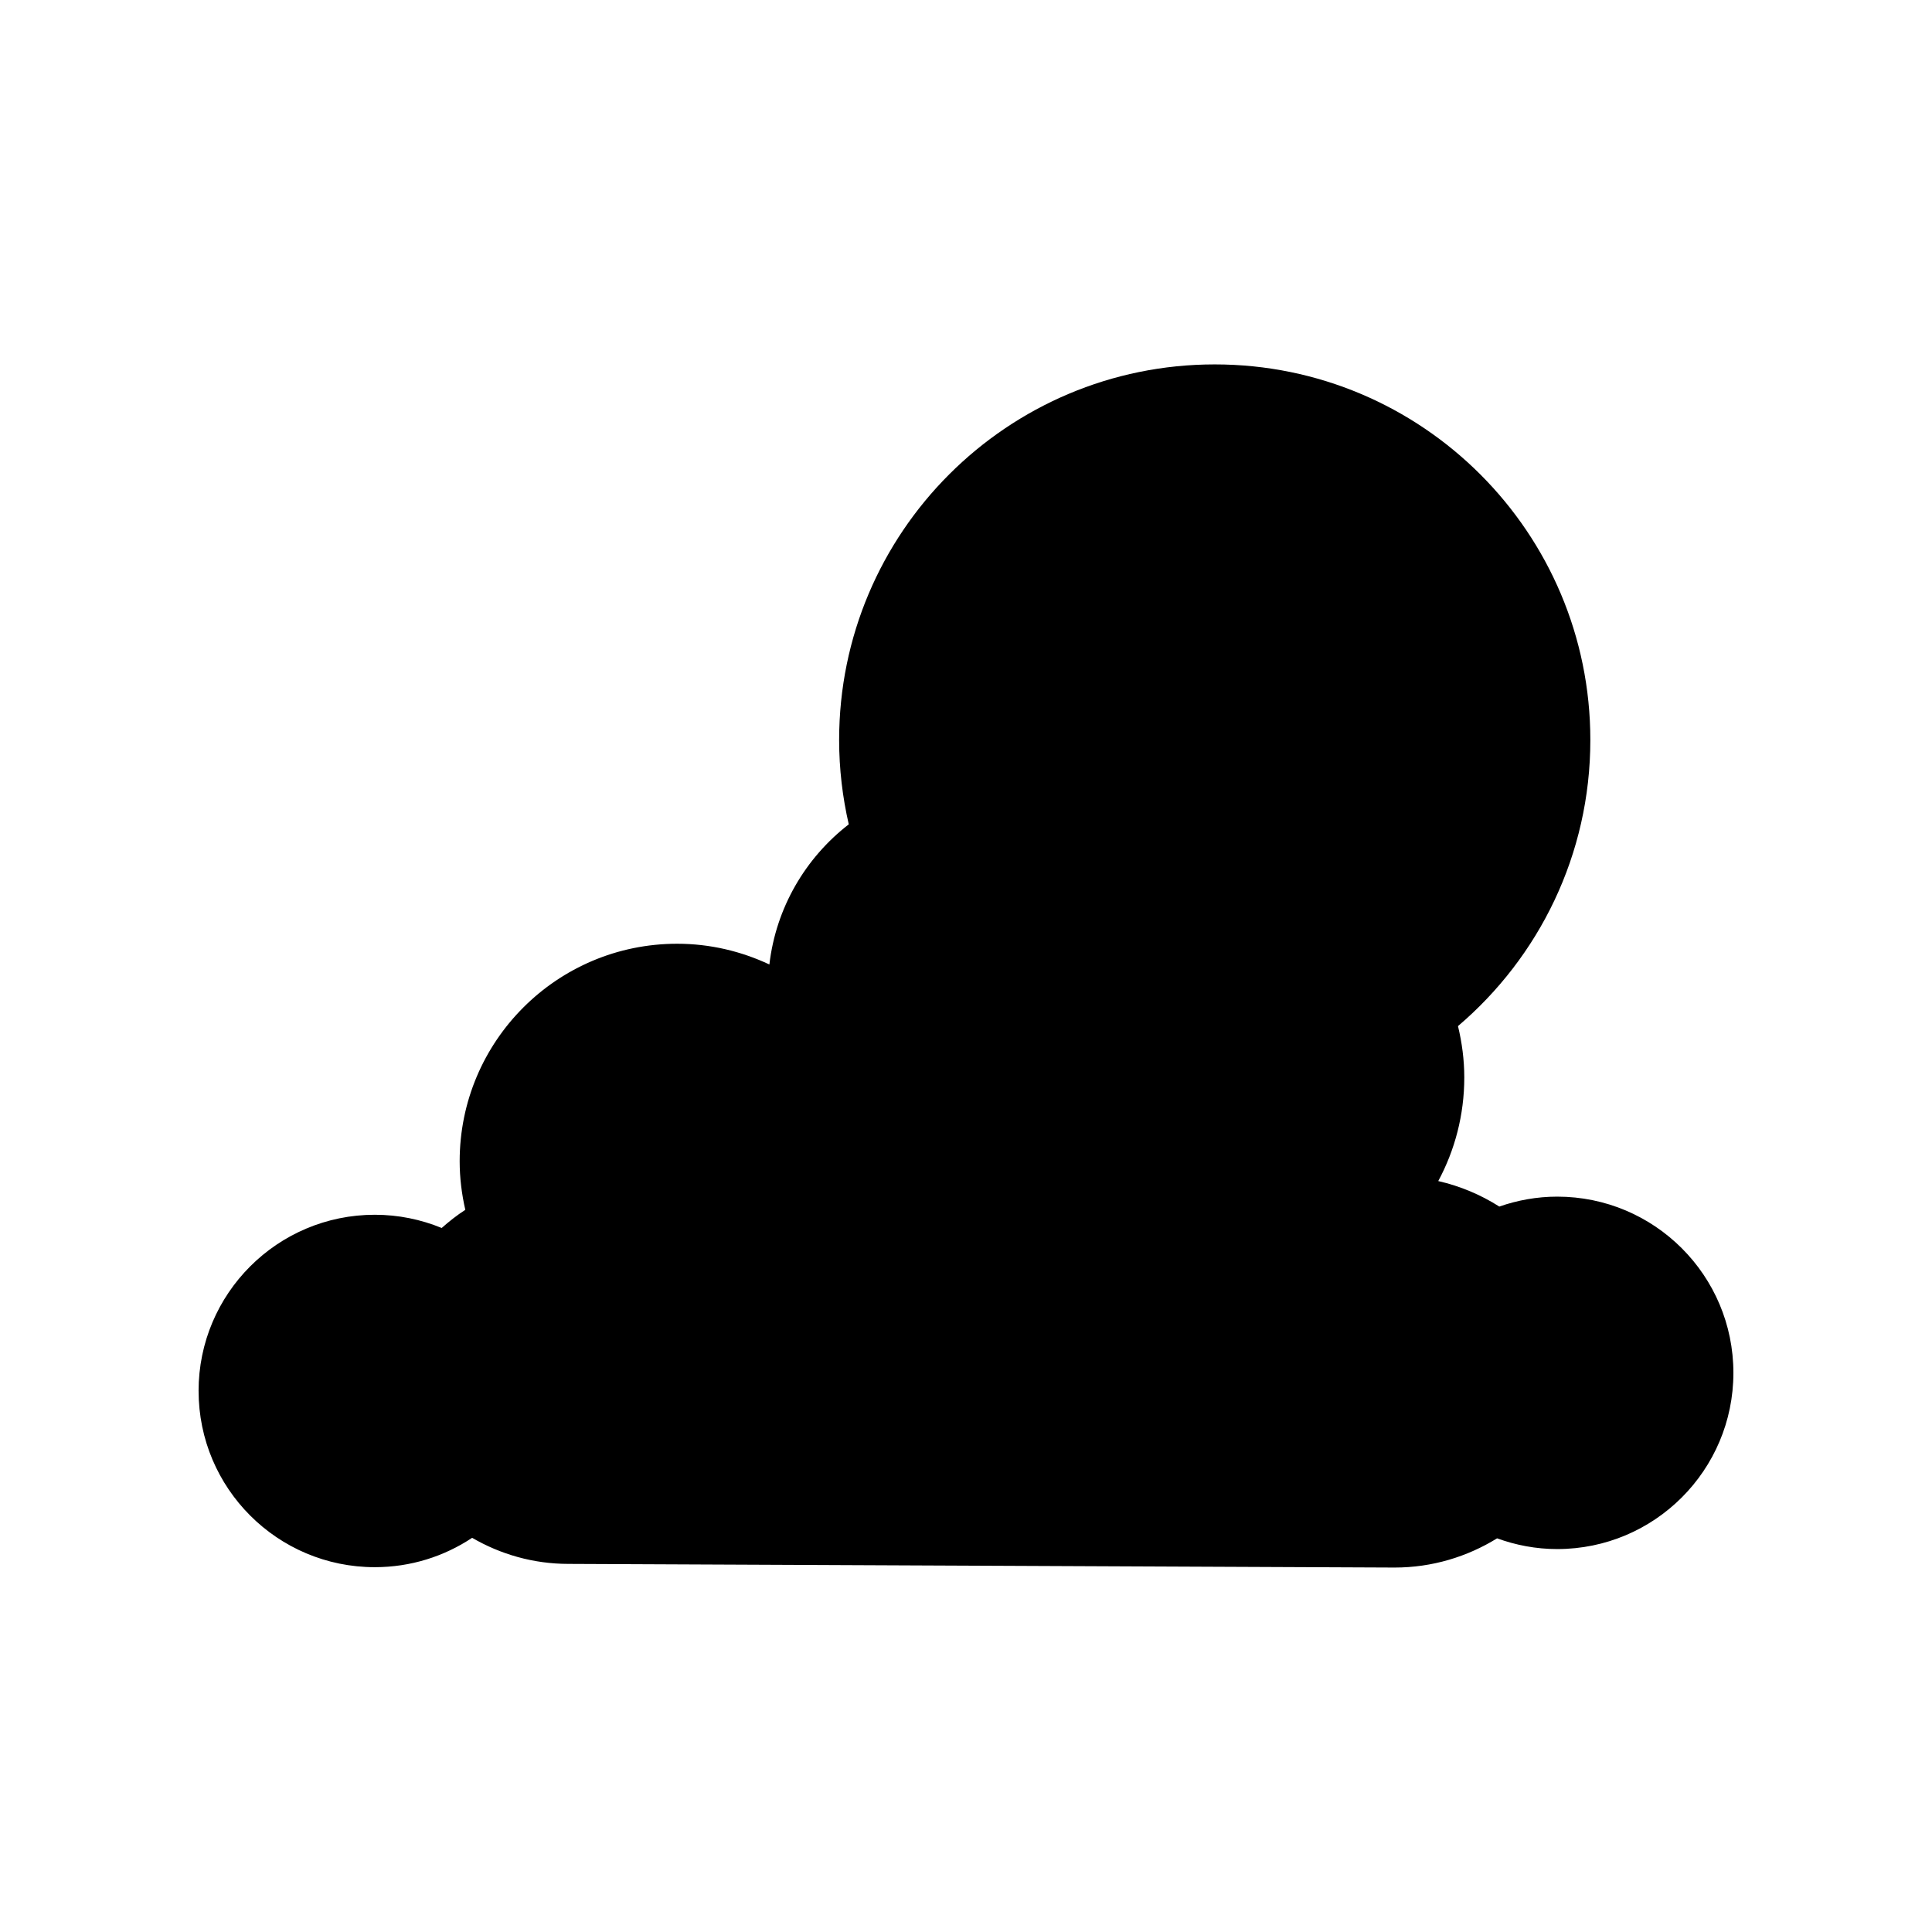 <?xml version="1.0" encoding="UTF-8"?>
<!-- The Best Svg Icon site in the world: iconSvg.co, Visit us! https://iconsvg.co -->
<svg fill="#000000" width="800px" height="800px" version="1.1" viewBox="144 144 512 512" xmlns="http://www.w3.org/2000/svg">
 <path d="m196.63 512.62c0 25.789 20.906 46.699 46.699 46.699 9.539 0 18.402-2.871 25.793-7.781 7.512 4.367 16.215 6.91 25.527 6.91l218.93 0.969c9.973 0 19.254-2.863 27.164-7.742 4.977 1.809 10.324 2.844 15.926 2.844 25.789 0 46.699-20.906 46.699-46.699 0-25.789-20.906-46.699-46.699-46.699-5.379 0-10.527 0.957-15.336 2.629-4.898-3.113-10.348-5.426-16.18-6.758 4.394-8.176 6.898-17.523 6.898-27.457 0-4.695-0.617-9.234-1.668-13.609 21.453-18.258 35.074-45.438 35.074-75.816 0-54.973-44.566-99.539-99.539-99.539s-99.539 44.566-99.539 99.539c0 7.688 0.902 15.16 2.551 22.348-11.426 8.844-19.281 22.047-21.035 37.141-7.43-3.488-15.691-5.496-24.441-5.496-31.832 0-57.637 25.805-57.637 57.637 0 4.434 0.547 8.734 1.496 12.883-2.227 1.422-4.285 3.062-6.262 4.805-5.469-2.246-11.449-3.504-17.727-3.504-25.793 0.004-46.699 20.91-46.699 46.699z"/>
</svg>